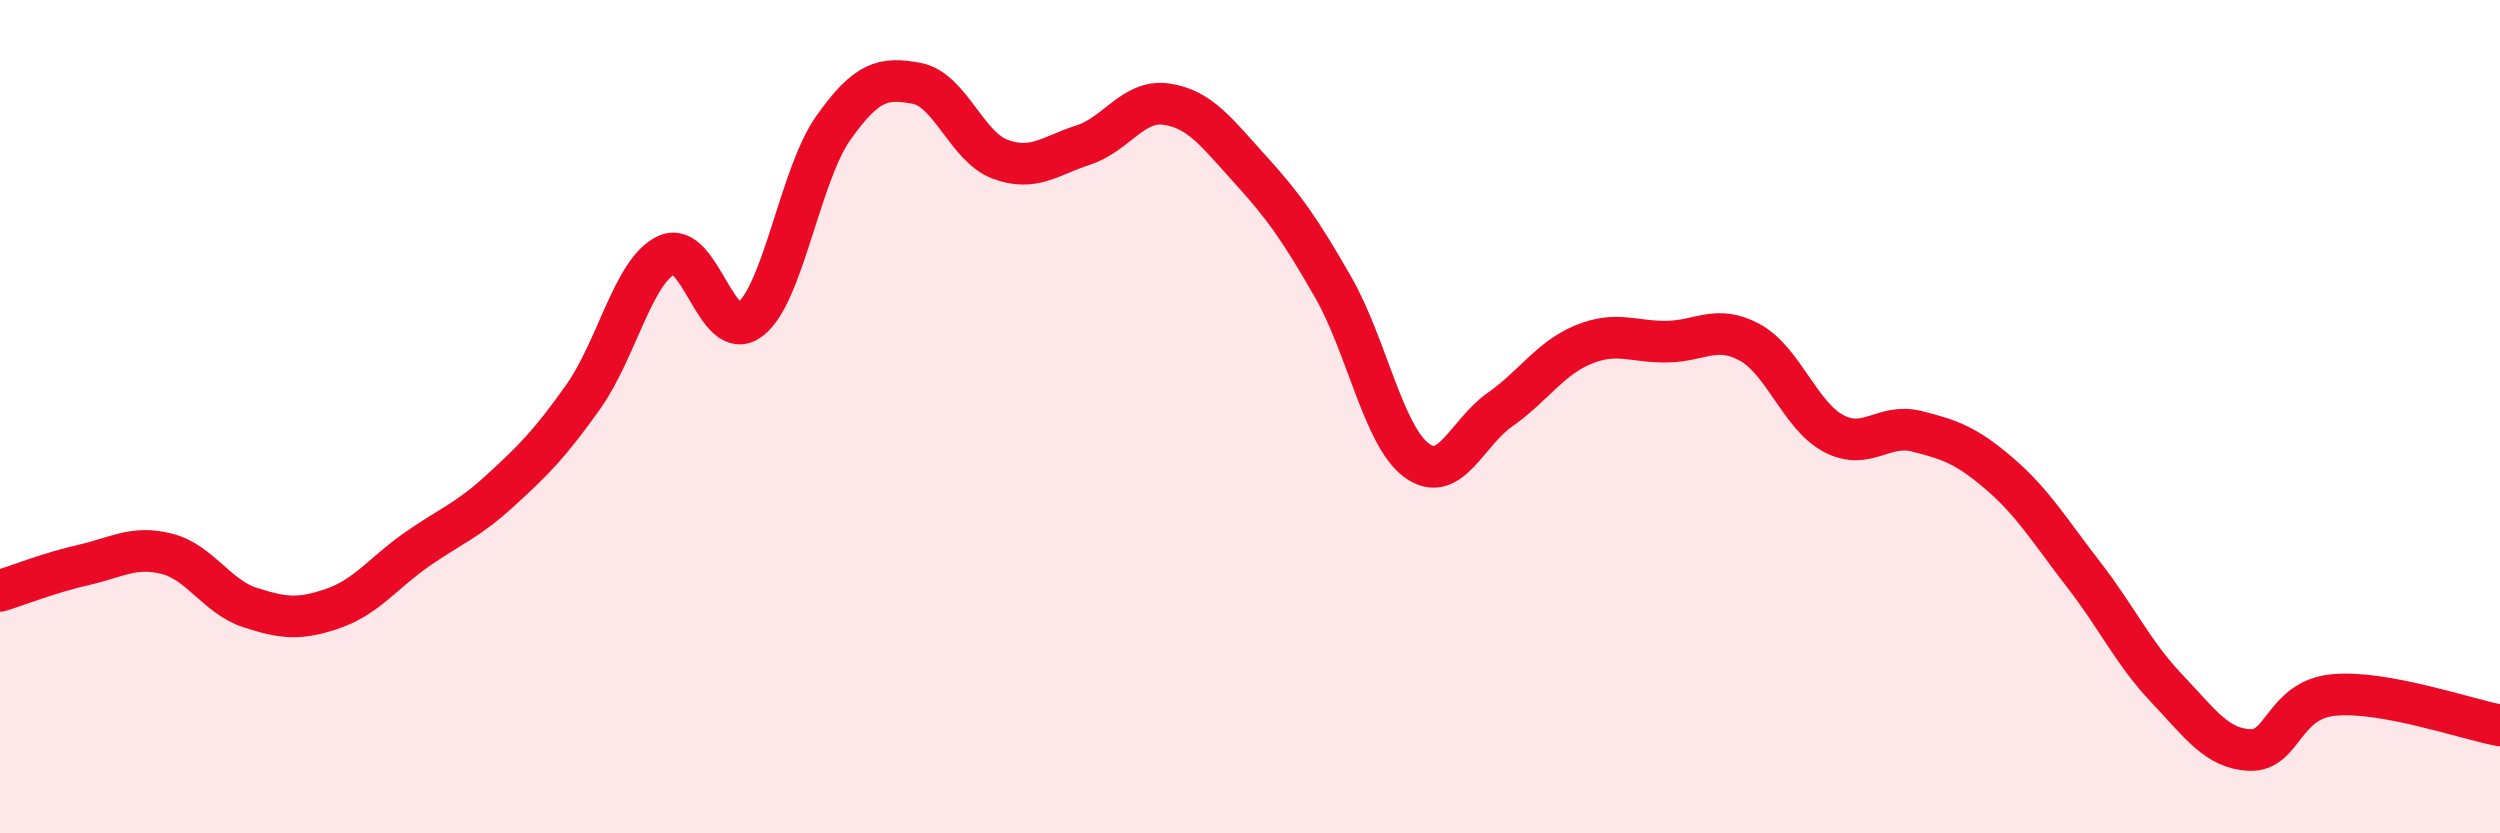 
    <svg width="60" height="20" viewBox="0 0 60 20" xmlns="http://www.w3.org/2000/svg">
      <path
        d="M 0,14.18 C 0.4,14.06 1.2,13.74 2,13.56 C 2.8,13.38 3.2,13.09 4,13.29 C 4.8,13.49 5.2,14.32 6,14.58 C 6.8,14.84 7.2,14.88 8,14.6 C 8.8,14.32 9.2,13.75 10,13.19 C 10.8,12.63 11.2,12.51 12,11.78 C 12.8,11.05 13.2,10.65 14,9.52 C 14.8,8.39 15.2,6.49 16,6.12 C 16.8,5.75 17.2,8.28 18,7.67 C 18.8,7.06 19.2,4.2 20,3.07 C 20.8,1.94 21.2,1.85 22,2 C 22.8,2.15 23.2,3.52 24,3.82 C 24.8,4.12 25.2,3.74 26,3.48 C 26.8,3.22 27.2,2.38 28,2.5 C 28.8,2.62 29.2,3.18 30,4.06 C 30.8,4.94 31.2,5.5 32,6.9 C 32.8,8.3 33.2,10.46 34,11.05 C 34.8,11.64 35.2,10.39 36,9.83 C 36.8,9.27 37.2,8.6 38,8.27 C 38.8,7.94 39.2,8.21 40,8.2 C 40.8,8.19 41.2,7.78 42,8.22 C 42.8,8.66 43.2,9.97 44,10.4 C 44.8,10.83 45.2,10.15 46,10.35 C 46.8,10.55 47.2,10.69 48,11.38 C 48.8,12.07 49.2,12.75 50,13.78 C 50.8,14.81 51.2,15.68 52,16.52 C 52.8,17.36 53.2,17.97 54,18 C 54.8,18.03 54.8,16.8 56,16.68 C 57.2,16.56 59.2,17.26 60,17.41L60 20L0 20Z"
        fill="#EB0A25"
        opacity="0.1"
        stroke-linecap="round"
        stroke-linejoin="round"
      />
      <path
        d="M 0,14.18 C 0.4,14.06 1.2,13.74 2,13.56 C 2.8,13.38 3.2,13.09 4,13.29 C 4.8,13.49 5.2,14.32 6,14.58 C 6.8,14.84 7.2,14.88 8,14.6 C 8.8,14.32 9.2,13.75 10,13.19 C 10.8,12.63 11.2,12.51 12,11.78 C 12.8,11.05 13.2,10.65 14,9.52 C 14.8,8.39 15.2,6.49 16,6.12 C 16.8,5.75 17.2,8.28 18,7.67 C 18.8,7.06 19.2,4.2 20,3.07 C 20.8,1.94 21.2,1.85 22,2 C 22.8,2.15 23.2,3.52 24,3.82 C 24.8,4.12 25.2,3.74 26,3.48 C 26.8,3.22 27.2,2.38 28,2.5 C 28.8,2.62 29.2,3.18 30,4.06 C 30.8,4.94 31.2,5.5 32,6.9 C 32.8,8.3 33.2,10.46 34,11.05 C 34.8,11.64 35.2,10.39 36,9.83 C 36.8,9.27 37.2,8.6 38,8.27 C 38.8,7.94 39.2,8.21 40,8.2 C 40.8,8.19 41.2,7.78 42,8.22 C 42.8,8.66 43.2,9.97 44,10.4 C 44.8,10.83 45.2,10.15 46,10.35 C 46.8,10.55 47.2,10.69 48,11.38 C 48.8,12.07 49.2,12.75 50,13.78 C 50.8,14.81 51.2,15.68 52,16.52 C 52.8,17.36 53.2,17.97 54,18 C 54.8,18.03 54.8,16.8 56,16.68 C 57.2,16.56 59.2,17.26 60,17.41"
        stroke="#EB0A25"
        stroke-width="1"
        fill="none"
        stroke-linecap="round"
        stroke-linejoin="round"
      />
    </svg>
  